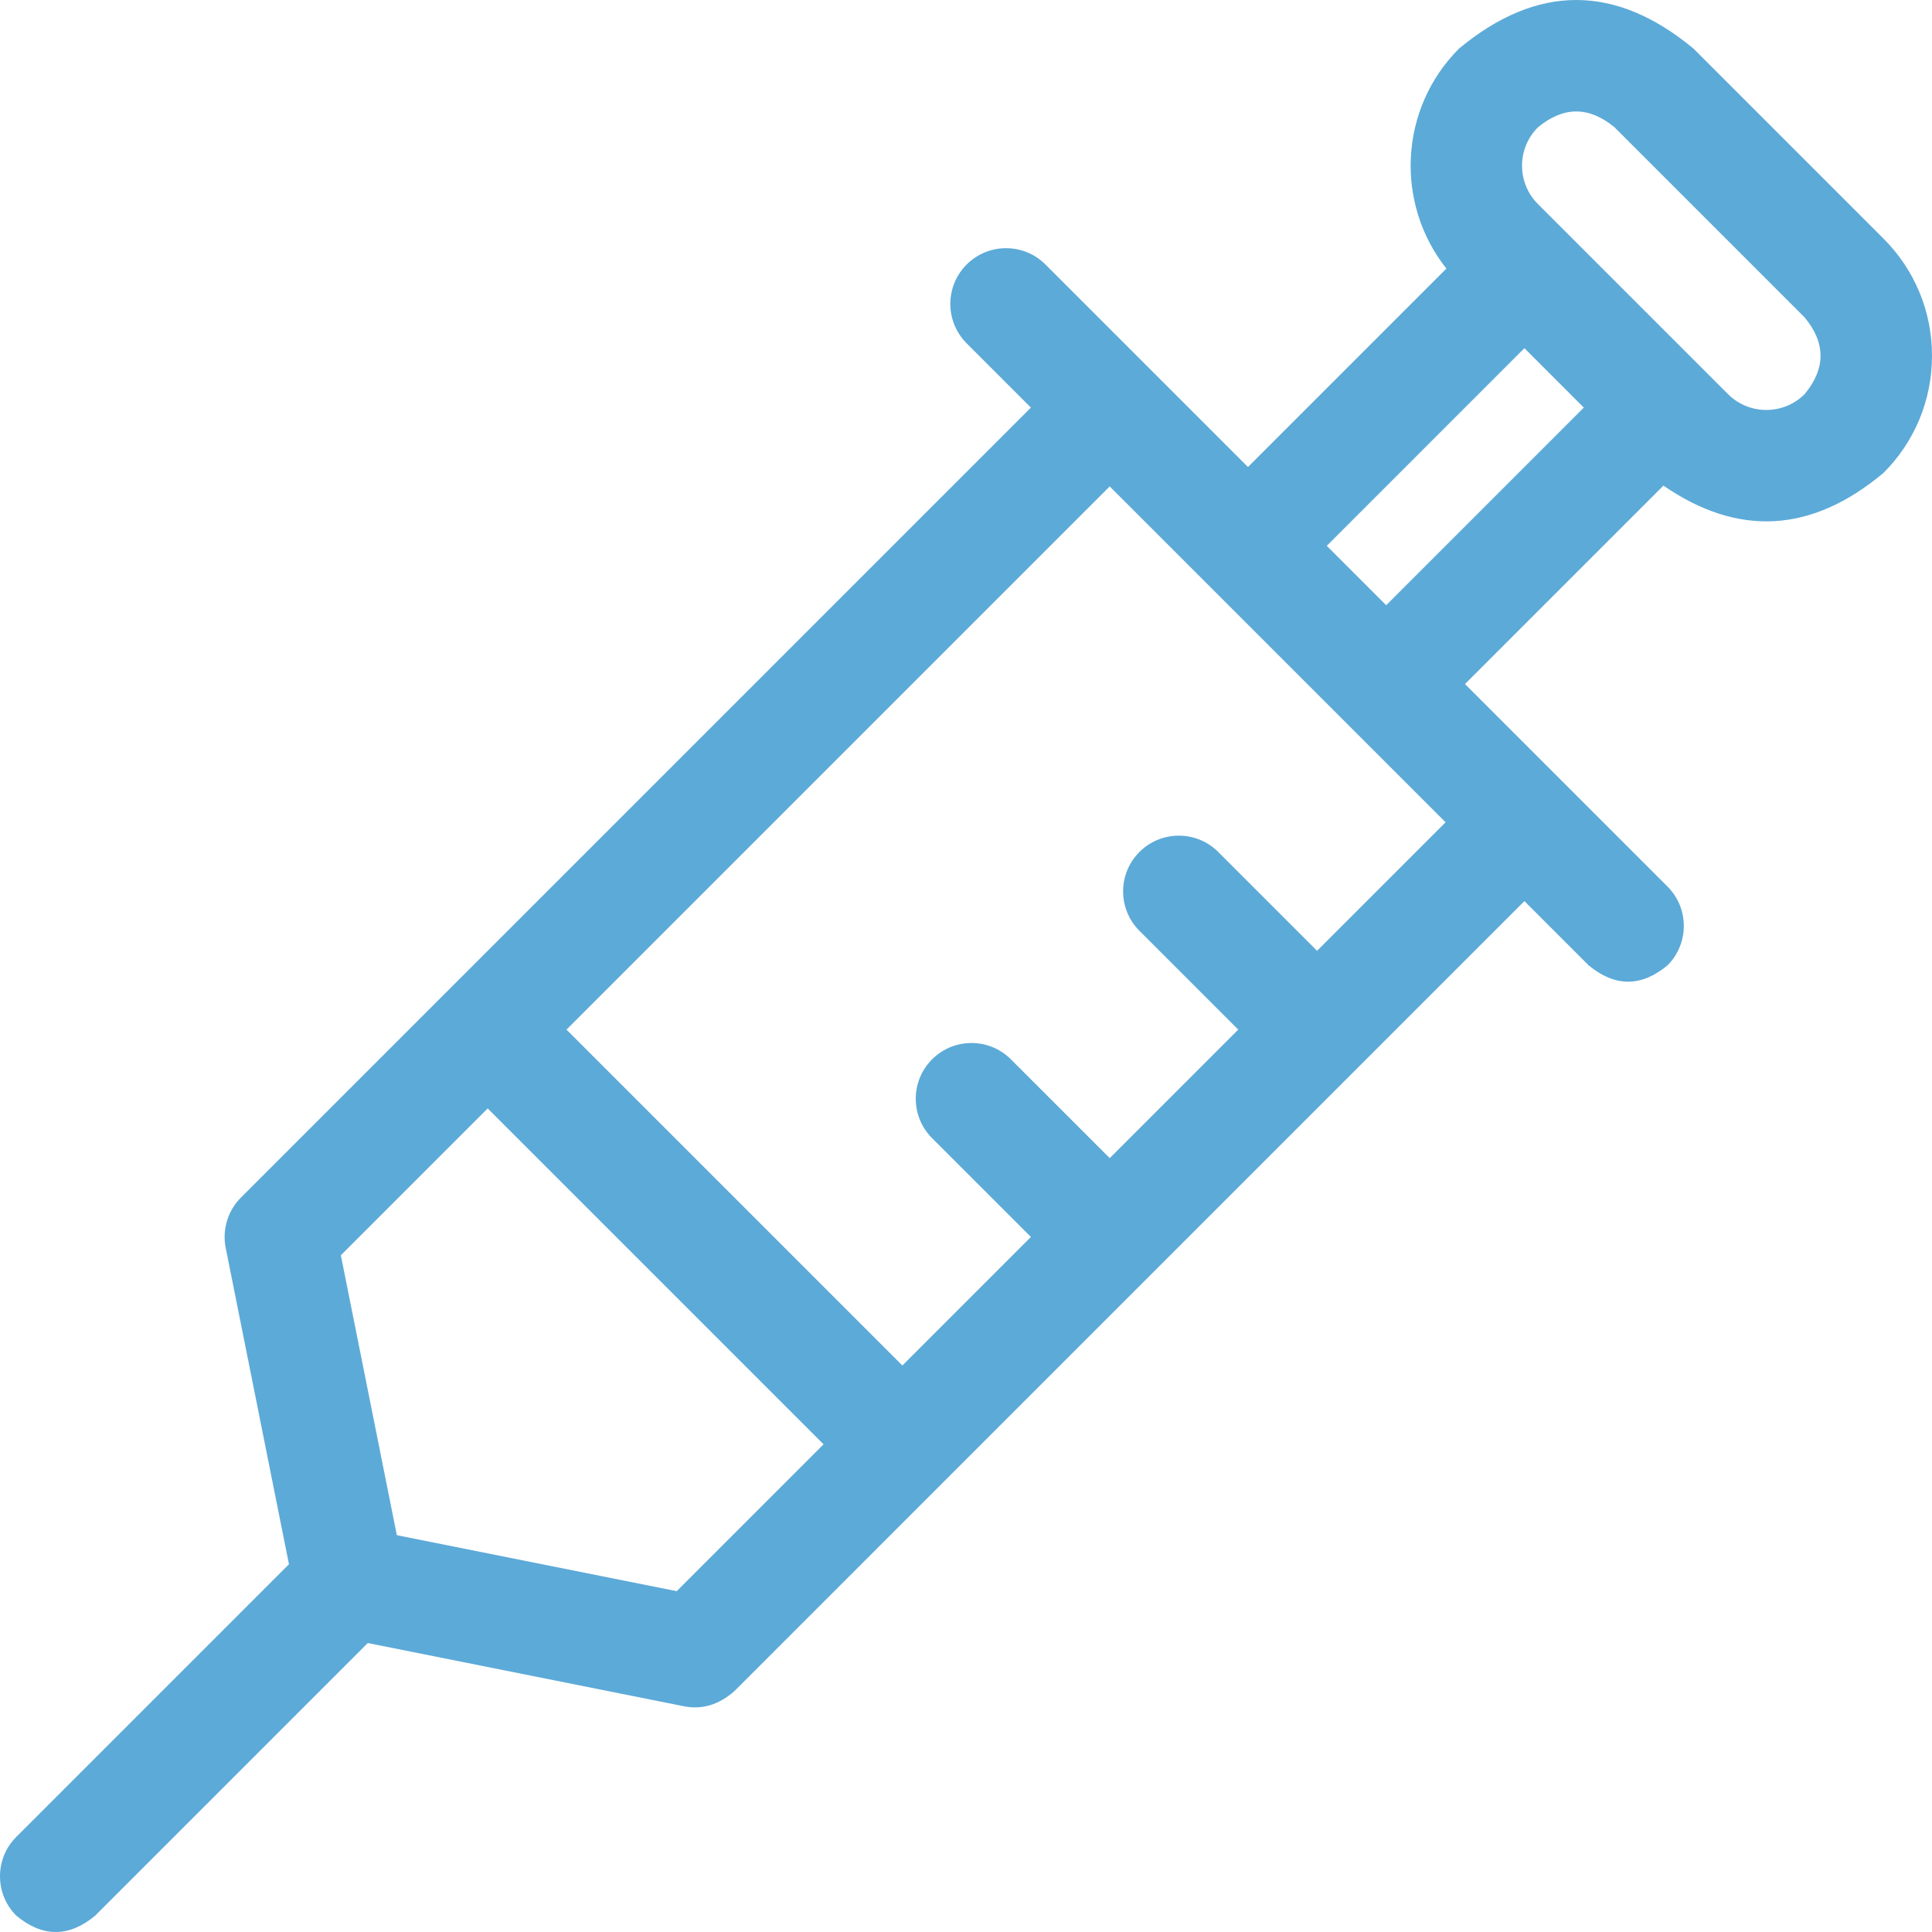 <svg height="512pt" viewBox="0 0 512 512" width="512pt" xmlns="http://www.w3.org/2000/svg"><path fill="#5caad8" d="m499.141 63.23-50.371-50.371c-20.699-17.145-41.398-17.145-62.098 0-15.91 15.91-17.023 41.09-3.363 58.312l-52.586 52.59-53.664-53.664c-5.766-5.766-15.117-5.766-20.887 0-5.77 5.77-5.77 15.121 0 20.887l17.031 17.031-209.348 209.348c-3.492 3.492-5.008 8.5-4.039 13.34l16.762 83.832-72.254 72.254c-5.766 5.766-5.766 15.117 0 20.887 6.965 5.766 13.926 5.766 20.887 0l72.254-72.254 83.832 16.766c4.781.934 9.23-.414 13.34-4.039l209.348-209.352 17.031 17.031c6.961 5.77 13.926 5.77 20.887 0 5.766-5.766 5.766-15.117 0-20.887l-53.664-53.66 52.59-52.59c19.863 13.672 39.301 12.551 58.312-3.363 8.293-8.293 12.859-19.32 12.859-31.051 0-11.727-4.566-22.754-12.859-31.047zm-319.801 358.441-74.176-14.836-14.836-74.172 38.918-38.918 89.008 89.008zm169.695-169.699-26.188-26.188c-5.766-5.77-15.117-5.77-20.887 0-5.766 5.766-5.766 15.117 0 20.887l26.188 26.188-34.059 34.062-26.191-26.188c-5.766-5.77-15.117-5.77-20.887 0-5.766 5.766-5.766 15.117 0 20.887l26.191 26.188-34.062 34.062-89.012-89.012 143.957-143.957 89.012 89.012zm18.316-91.578-15.742-15.746 52.375-52.379 15.746 15.746zm110.902-55.953c-5.605 5.602-14.723 5.602-20.324 0l-50.371-50.371c-5.602-5.602-5.602-14.719 0-20.324 6.773-5.609 13.551-5.609 20.324 0l50.367 50.371c5.613 6.773 5.613 13.547.004 20.324zm0 0"/></svg>